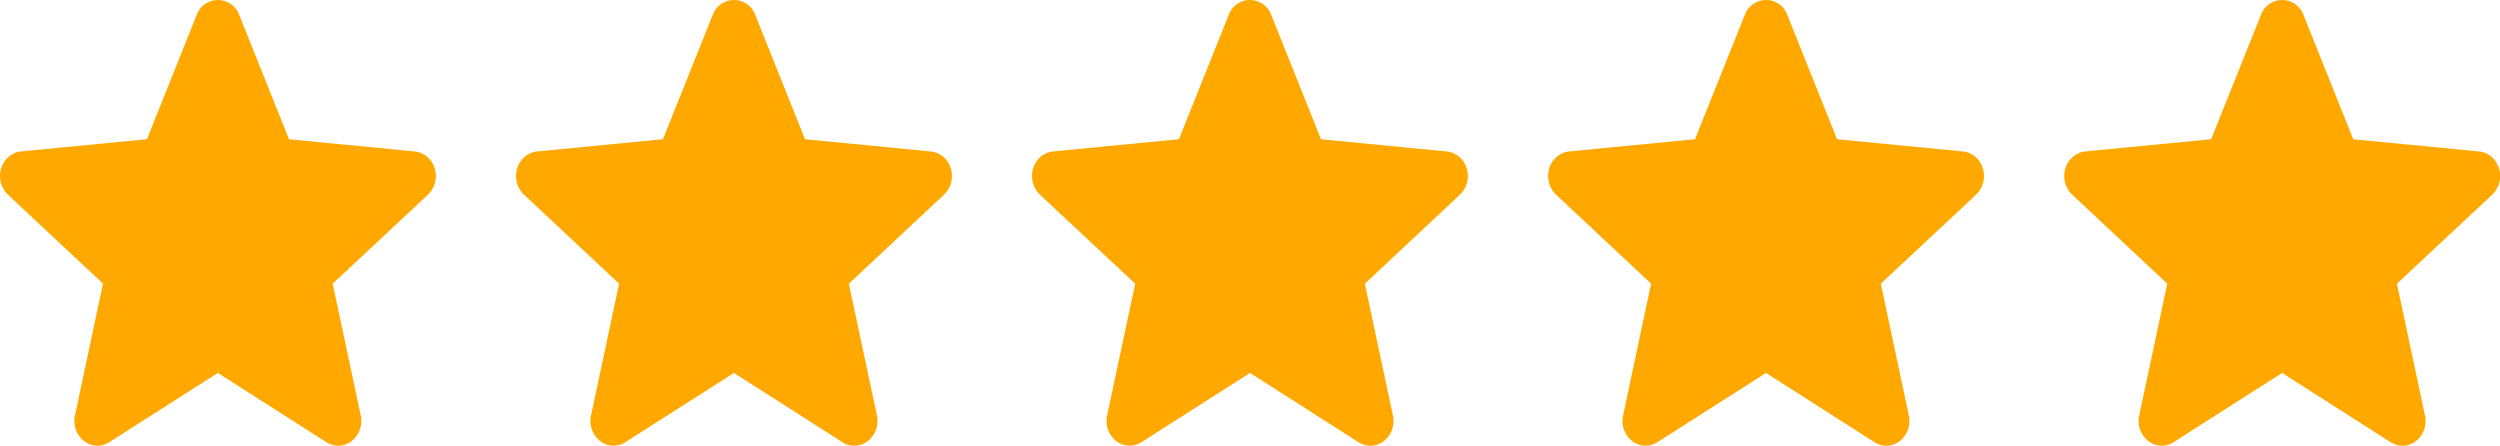 <svg xmlns="http://www.w3.org/2000/svg" width="84" height="14.976" viewBox="0 0 84 14.976">
  <path id="Shape_57_copy" data-name="Shape 57 copy" d="M1122.323,5234.855l-3.645-2.325-3.646,2.325a.734.734,0,0,1-.854-.04.861.861,0,0,1-.3-.858l.942-4.427-3.194-2.99a.865.865,0,0,1-.227-.883.788.788,0,0,1,.669-.57l4.227-.41,1.671-4.174a.761.761,0,0,1,1.432,0l1.671,4.175,4.225.41a.786.786,0,0,1,.67.57.868.868,0,0,1-.227.883l-3.2,2.99.942,4.427a.858.858,0,0,1-.3.858.732.732,0,0,1-.855.04Zm-17.34,0-3.645-2.325-3.646,2.325a.731.731,0,0,1-.4.118.742.742,0,0,1-.456-.158.857.857,0,0,1-.3-.858l.941-4.427-3.194-2.99a.868.868,0,0,1-.227-.883.788.788,0,0,1,.669-.57l4.228-.41,1.671-4.174a.76.76,0,0,1,1.431,0l1.671,4.175,4.227.41a.784.784,0,0,1,.669.57.866.866,0,0,1-.227.883l-3.2,2.99.942,4.427a.859.859,0,0,1-.3.858.732.732,0,0,1-.855.04Zm-17.34,0L1084,5232.53l-3.645,2.325a.736.736,0,0,1-.855-.04.86.86,0,0,1-.3-.858l.942-4.427-3.2-2.99a.871.871,0,0,1-.227-.883.789.789,0,0,1,.67-.57l4.227-.41,1.671-4.174a.76.76,0,0,1,1.431,0l1.671,4.175,4.227.41a.786.786,0,0,1,.67.57.868.868,0,0,1-.229.883l-3.194,2.99.942,4.427a.862.862,0,0,1-.3.858.732.732,0,0,1-.855.04Zm-17.34,0-3.643-2.325-3.646,2.325a.736.736,0,0,1-.855-.04.862.862,0,0,1-.3-.858l.942-4.427-3.194-2.99a.869.869,0,0,1-.229-.883.791.791,0,0,1,.67-.57l4.227-.41,1.671-4.174a.76.76,0,0,1,1.431,0l1.671,4.175,4.227.41a.786.786,0,0,1,.67.57.869.869,0,0,1-.229.883l-3.194,2.99.942,4.427a.864.864,0,0,1-.3.858.745.745,0,0,1-.457.159A.735.735,0,0,1,1070.3,5234.855Zm-17.339,0-3.645-2.325-3.646,2.325a.734.734,0,0,1-.854-.04.861.861,0,0,1-.3-.858l.942-4.427-3.194-2.99a.865.865,0,0,1-.227-.883.788.788,0,0,1,.669-.57l4.227-.41,1.671-4.174a.761.761,0,0,1,1.432,0l1.671,4.175,4.225.41a.786.786,0,0,1,.67.57.868.868,0,0,1-.227.883l-3.2,2.99.942,4.427a.861.861,0,0,1-.3.858.743.743,0,0,1-.456.159A.734.734,0,0,1,1052.965,5234.855Z" transform="translate(-1042 -5219.999)" fill="#ffa800"/>
</svg>
